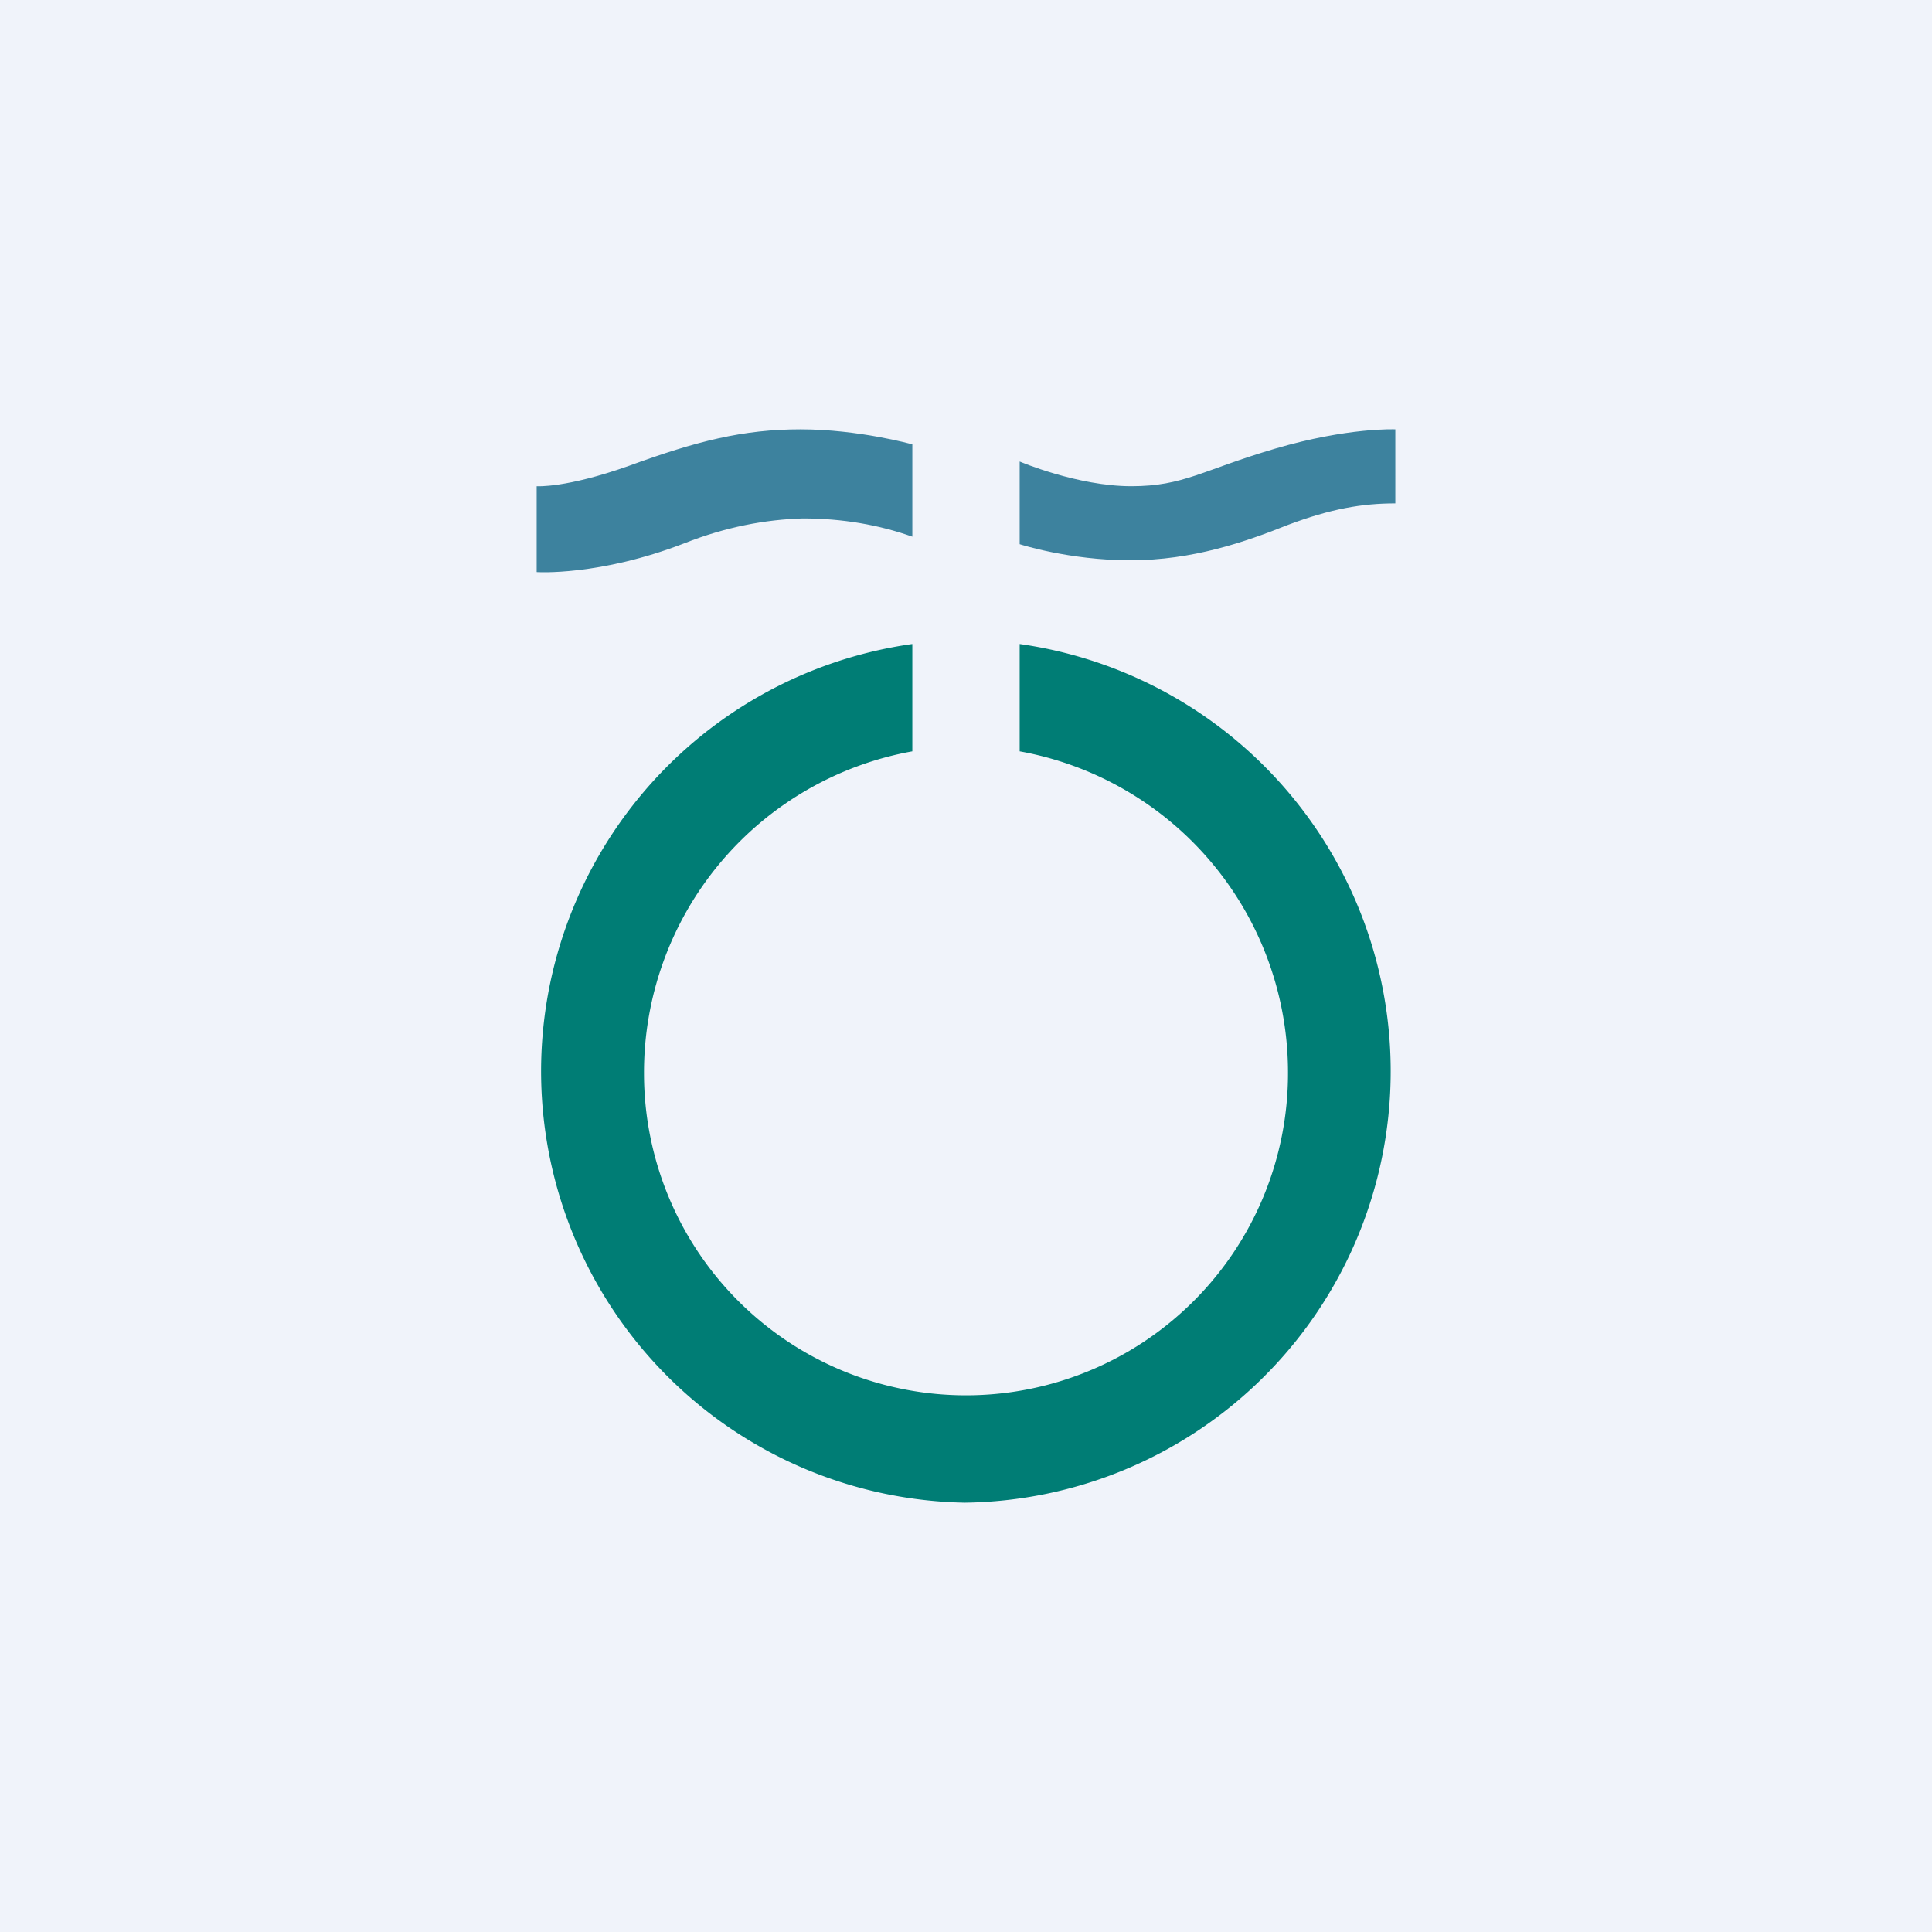 <!-- by TradingView --><svg width="18" height="18" viewBox="0 0 18 18" xmlns="http://www.w3.org/2000/svg"><path fill="#F0F3FA" d="M0 0h18v18H0z"/><path d="M5 4.53v.8s.58.04 1.38-.27c.38-.15.75-.22 1.1-.23.37 0 .71.06 1.02.17v-.86S8 4 7.46 4s-.97.11-1.6.34c-.59.21-.86.19-.86.19ZM9.5 4.3v.77s.46.15 1.03.15c.58 0 1.07-.17 1.47-.33.4-.15.69-.2 1-.2V4s-.44-.02-1.12.18c-.68.2-.85.35-1.34.35-.5 0-1.04-.23-1.04-.23Z" fill="#3D829E"/><path d="M8.5 6a4.02 4.02 0 0 0 .49 8 4.02 4.02 0 0 0 .51-8v1a3.04 3.04 0 0 1 2.5 3 3 3 0 0 1-6 0 3.04 3.04 0 0 1 2.5-3V6Z" fill="#007D75"/></svg>